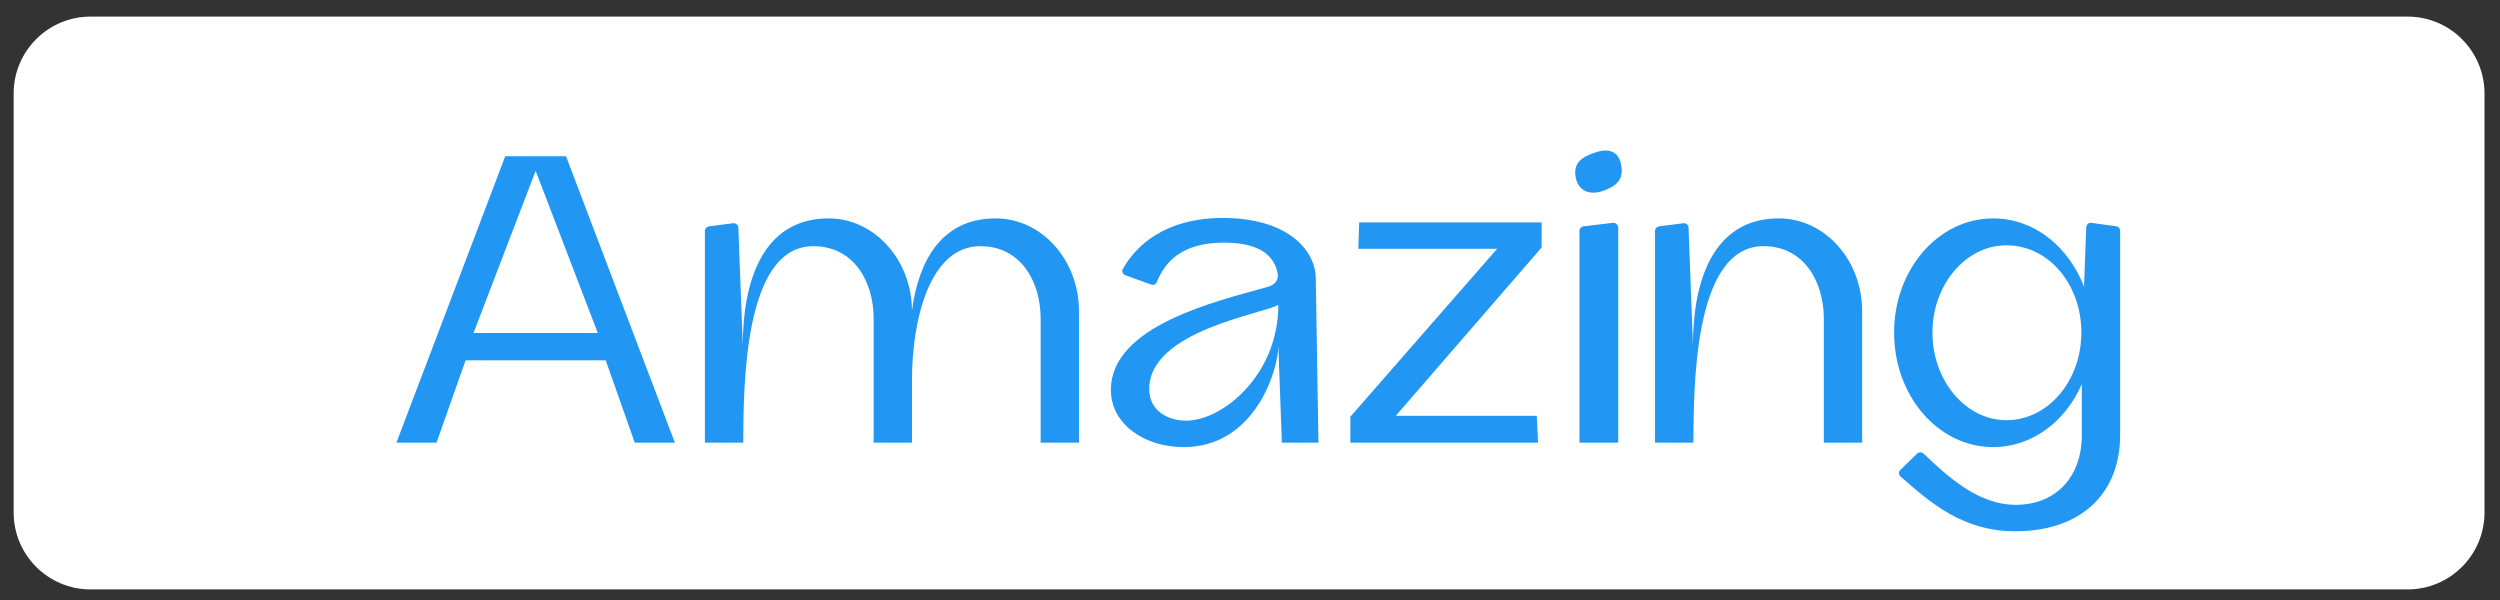 <svg width="150" height="36" viewBox="0 0 150 36" fill="none" xmlns="http://www.w3.org/2000/svg">
<rect x="0" y="0" width="150" height="36" fill="#333333" stroke="none"/>
<g clip-path="url(#clip0_895_2159)">
<path d="M0.819 5.612C0.819 3.063 2.886 0.996 5.436 0.996H144.453C147.003 0.996 149.07 3.063 149.07 5.612V30.748C149.07 33.298 147.003 35.365 144.453 35.365H5.436C2.886 35.365 0.819 33.298 0.819 30.748V5.612Z" fill="white"/>
<path d="M23.784 26.562H26.19L27.935 21.618H36.343L38.087 26.562H40.493L33.963 9.377H30.314L23.784 26.562ZM28.411 19.979L32.139 10.249L35.867 19.979H28.411Z" fill="#2196F3"/>
<path d="M42.293 13.845V26.562H44.593C44.62 23.363 44.567 14.77 48.797 14.77C51.256 14.77 52.419 16.938 52.419 19.106V26.562H54.719V22.807C54.719 19.132 55.803 14.77 58.817 14.77C61.276 14.77 62.439 16.938 62.439 19.106V26.562H64.739V18.683C64.739 15.59 62.492 13.104 59.742 13.104C56.49 13.104 55.116 15.643 54.719 18.63C54.693 15.563 52.445 13.104 49.722 13.104C45.73 13.104 44.567 16.938 44.567 20.719L44.302 13.66C44.302 13.501 44.144 13.369 43.985 13.395L42.531 13.58C42.399 13.607 42.293 13.713 42.293 13.845Z" fill="#2196F3"/>
<path d="M71.016 26.826C75.299 26.826 76.7 22.199 76.7 20.745L76.911 26.562H79.106L78.947 16.7C78.921 14.955 77.202 13.078 73.369 13.078C69.932 13.078 68.16 14.717 67.367 16.145C67.288 16.277 67.367 16.462 67.526 16.515L69.059 17.07C69.191 17.123 69.35 17.07 69.403 16.938C69.905 15.669 70.963 14.559 73.421 14.559C75.219 14.559 76.356 15.088 76.647 16.33C76.779 16.912 76.33 17.15 76.013 17.229C72.972 18.075 66.653 19.555 66.653 23.389C66.653 25.451 68.663 26.826 71.016 26.826ZM71.174 25.24C70.117 25.24 68.953 24.685 68.953 23.336C68.953 19.82 75.907 18.815 76.7 18.287C76.7 22.517 73.342 25.24 71.174 25.24Z" fill="#2196F3"/>
<path d="M81.022 26.562H92.285L92.206 24.949H83.746L92.497 14.85V13.343H81.551L81.498 14.929H89.826L81.022 25.002V26.562Z" fill="#2196F3"/>
<path d="M94.767 13.845V26.562H97.094V13.66C97.094 13.501 96.936 13.343 96.777 13.369L95.005 13.581C94.873 13.607 94.767 13.713 94.767 13.845ZM96.142 11.466C97.015 11.175 97.411 10.752 97.279 9.959C97.173 9.165 96.618 8.848 95.746 9.139C94.847 9.43 94.424 9.8 94.53 10.567C94.635 11.36 95.27 11.756 96.142 11.466Z" fill="#2196F3"/>
<path d="M99.303 13.845V26.562H101.603C101.629 23.363 101.577 14.77 105.807 14.77C108.265 14.77 109.429 16.938 109.429 19.106V26.562H111.729V18.683C111.729 15.59 109.482 13.104 106.732 13.104C102.74 13.104 101.577 16.938 101.577 20.719L101.312 13.66C101.312 13.501 101.154 13.369 100.995 13.395L99.541 13.58C99.408 13.607 99.303 13.713 99.303 13.845Z" fill="#2196F3"/>
<path d="M120.916 31.876C124.829 31.876 127.209 29.655 127.209 26.086V13.845C127.209 13.713 127.129 13.607 126.997 13.58L125.464 13.369C125.305 13.342 125.173 13.501 125.173 13.66L125.041 17.202C124.115 14.796 122.053 13.104 119.594 13.104C116.29 13.104 113.646 16.171 113.646 19.952C113.646 23.759 116.29 26.826 119.594 26.826C121.921 26.826 123.93 25.293 124.908 23.045V26.112C124.908 28.65 123.322 30.289 120.943 30.289C118.616 30.289 116.739 28.465 115.391 27.196C115.285 27.117 115.126 27.117 115.02 27.223L114.016 28.201C113.91 28.307 113.91 28.492 114.042 28.597C115.814 30.157 117.77 31.876 120.916 31.876ZM115.946 19.952C115.946 17.07 117.955 14.717 120.387 14.717C122.926 14.717 124.882 17.07 124.882 19.952C124.882 22.86 122.873 25.213 120.387 25.213C117.955 25.213 115.946 22.86 115.946 19.952Z" fill="#2196F3"/>
</g>
<defs>
<clipPath id="clip0_895_2159">
<rect width="150" height="36" fill="white"/>
</clipPath>
</defs>
</svg>
